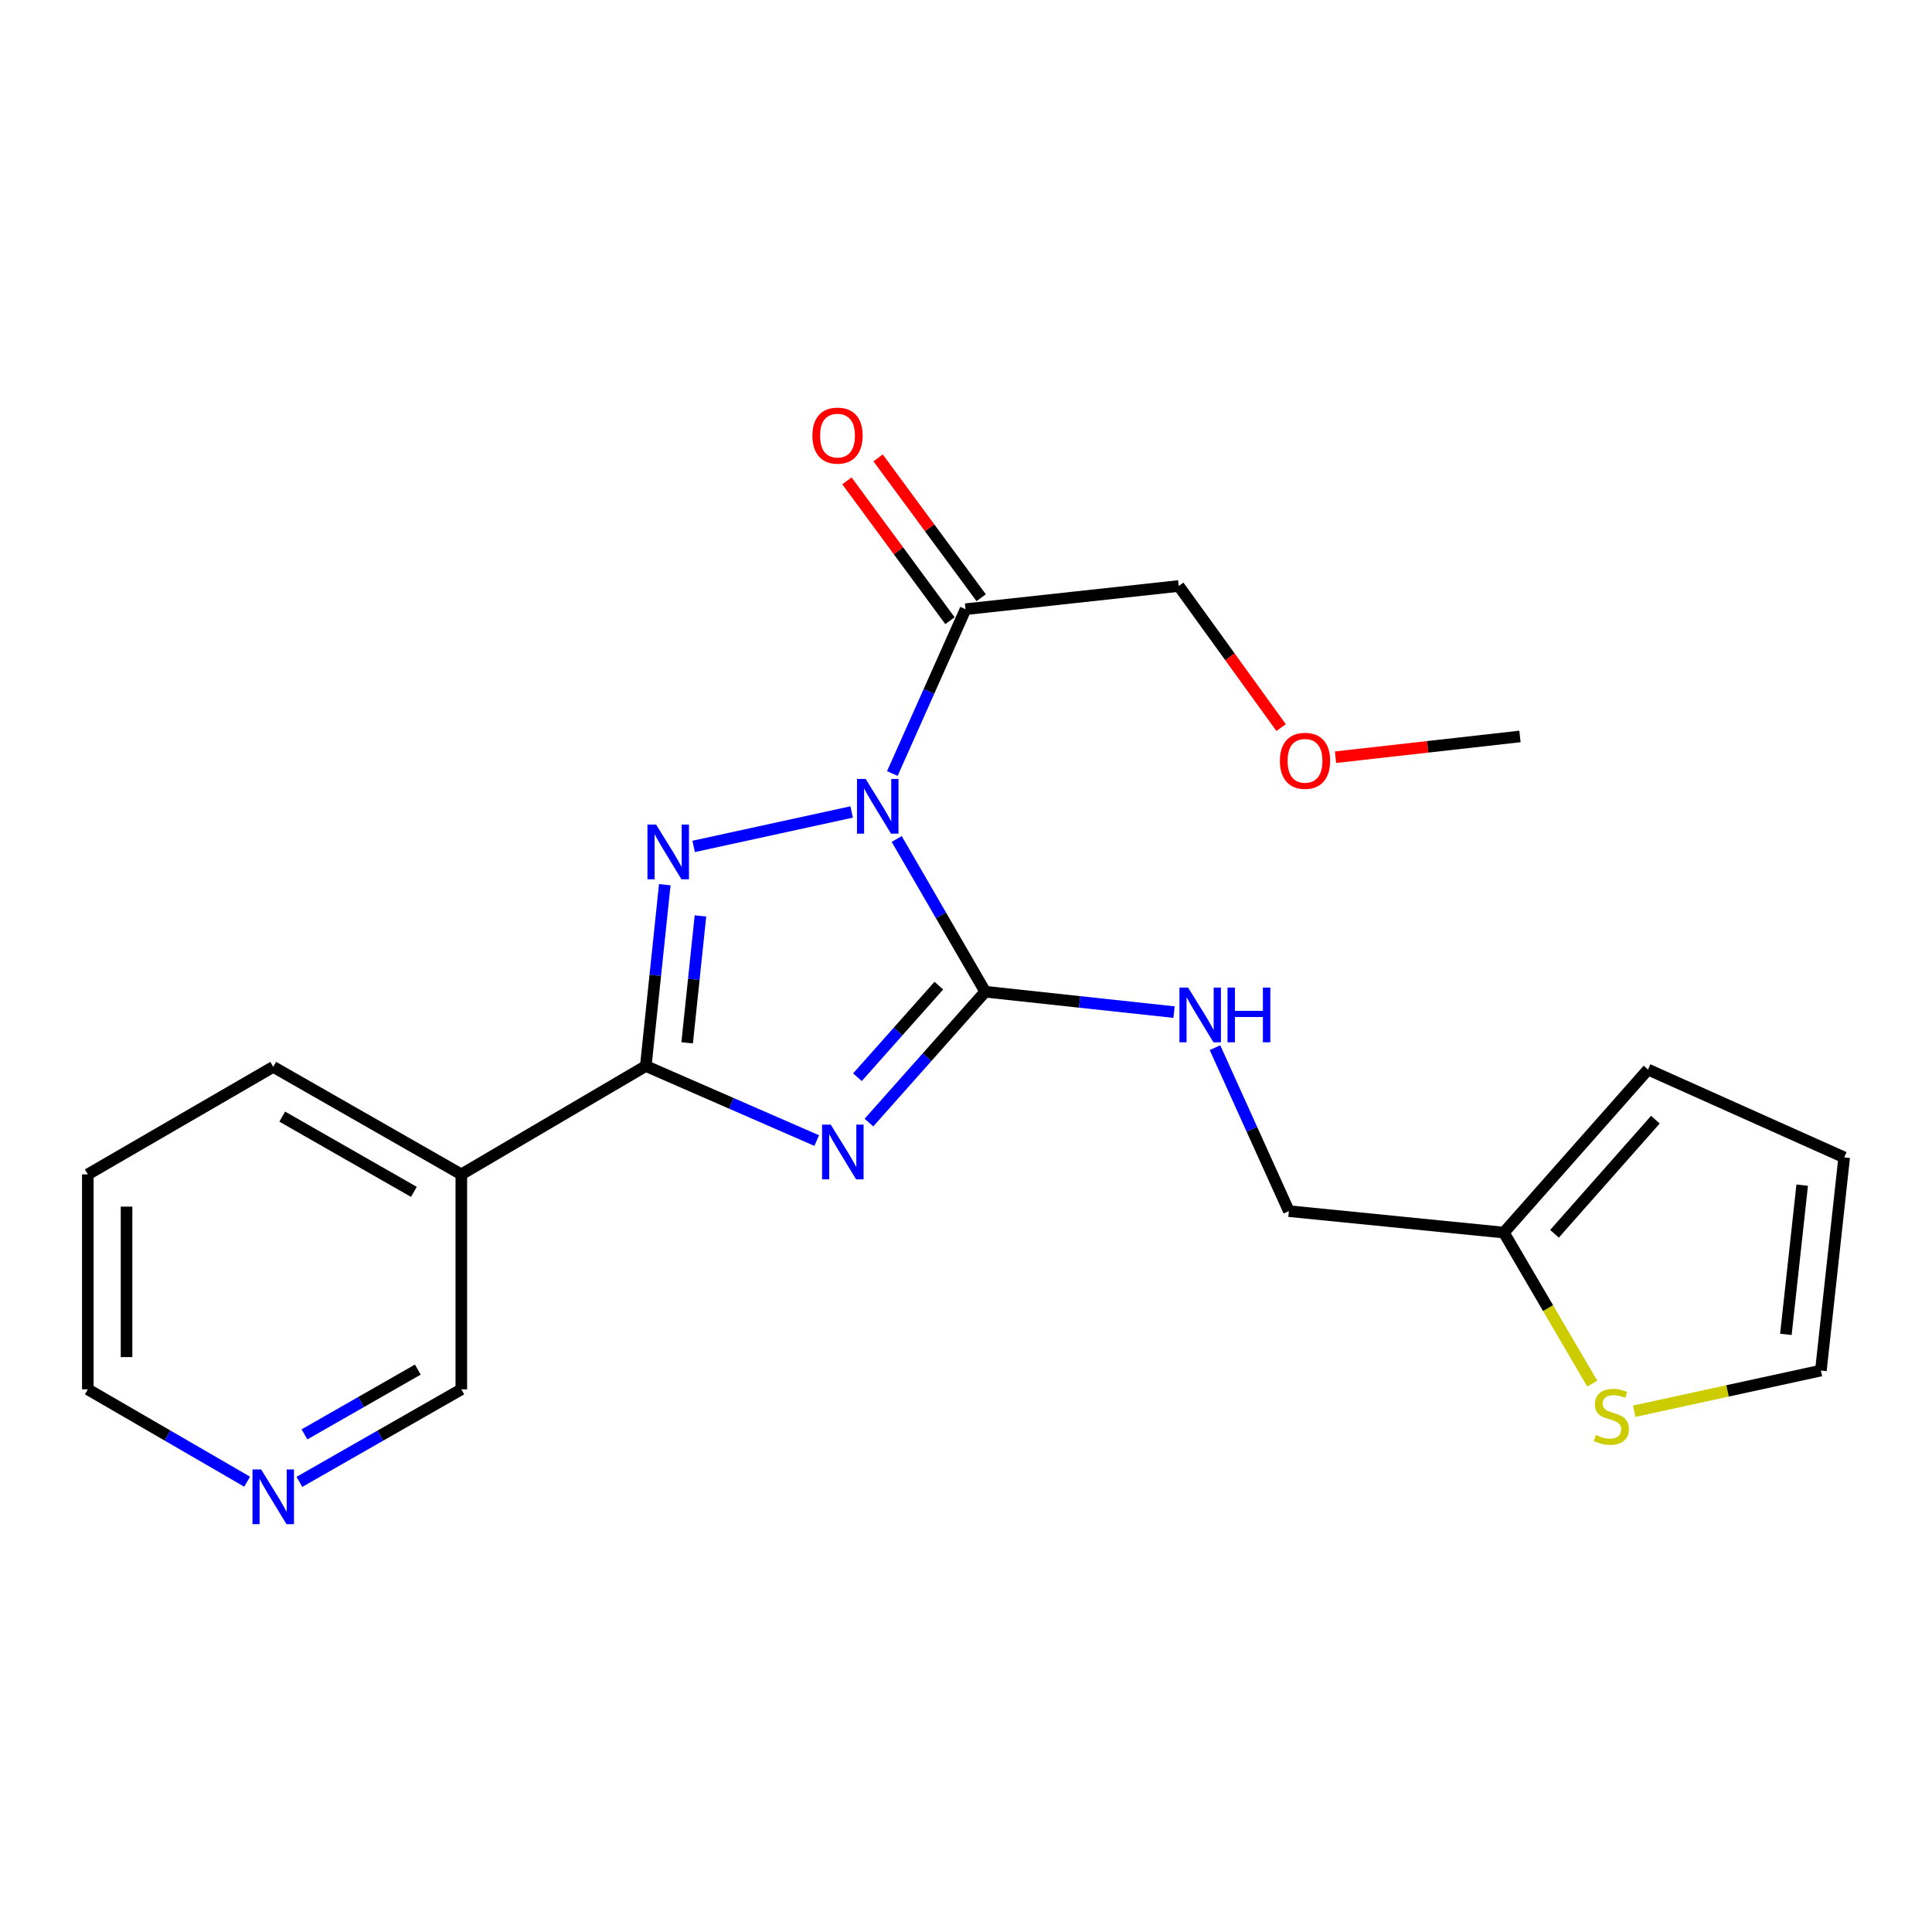 <?xml version='1.0' encoding='iso-8859-1'?>
<svg version='1.1' baseProfile='full'
              xmlns='http://www.w3.org/2000/svg'
                      xmlns:rdkit='http://www.rdkit.org/xml'
                      xmlns:xlink='http://www.w3.org/1999/xlink'
                  xml:space='preserve'
width='1000px' height='1000px' viewBox='0 0 1000 1000'>
<!-- END OF HEADER -->
<rect style='opacity:1.0;fill:#FFFFFF;stroke:none' width='1000' height='1000' x='0' y='0'> </rect>
<path class='bond-1' d='M 464.135,434.264 L 487.045,473.789' style='fill:none;fill-rule:evenodd;stroke:#0000FF;stroke-width:6px;stroke-linecap:butt;stroke-linejoin:miter;stroke-opacity:1' />
<path class='bond-1' d='M 487.045,473.789 L 509.956,513.314' style='fill:none;fill-rule:evenodd;stroke:#000000;stroke-width:6px;stroke-linecap:butt;stroke-linejoin:miter;stroke-opacity:1' />
<path class='bond-2' d='M 440.804,420.277 L 359.033,438.102' style='fill:none;fill-rule:evenodd;stroke:#0000FF;stroke-width:6px;stroke-linecap:butt;stroke-linejoin:miter;stroke-opacity:1' />
<path class='bond-4' d='M 461.874,400.379 L 480.826,357.851' style='fill:none;fill-rule:evenodd;stroke:#0000FF;stroke-width:6px;stroke-linecap:butt;stroke-linejoin:miter;stroke-opacity:1' />
<path class='bond-4' d='M 480.826,357.851 L 499.777,315.324' style='fill:none;fill-rule:evenodd;stroke:#000000;stroke-width:6px;stroke-linecap:butt;stroke-linejoin:miter;stroke-opacity:1' />
<path class='bond-0' d='M 449.759,581.049 L 479.858,547.181' style='fill:none;fill-rule:evenodd;stroke:#0000FF;stroke-width:6px;stroke-linecap:butt;stroke-linejoin:miter;stroke-opacity:1' />
<path class='bond-0' d='M 479.858,547.181 L 509.956,513.314' style='fill:none;fill-rule:evenodd;stroke:#000000;stroke-width:6px;stroke-linecap:butt;stroke-linejoin:miter;stroke-opacity:1' />
<path class='bond-0' d='M 443.806,557.573 L 464.874,533.866' style='fill:none;fill-rule:evenodd;stroke:#0000FF;stroke-width:6px;stroke-linecap:butt;stroke-linejoin:miter;stroke-opacity:1' />
<path class='bond-0' d='M 464.874,533.866 L 485.943,510.158' style='fill:none;fill-rule:evenodd;stroke:#000000;stroke-width:6px;stroke-linecap:butt;stroke-linejoin:miter;stroke-opacity:1' />
<path class='bond-22' d='M 422.724,590.357 L 378.492,571.062' style='fill:none;fill-rule:evenodd;stroke:#0000FF;stroke-width:6px;stroke-linecap:butt;stroke-linejoin:miter;stroke-opacity:1' />
<path class='bond-22' d='M 378.492,571.062 L 334.26,551.767' style='fill:none;fill-rule:evenodd;stroke:#000000;stroke-width:6px;stroke-linecap:butt;stroke-linejoin:miter;stroke-opacity:1' />
<path class='bond-6' d='M 509.956,513.314 L 558.818,518.591' style='fill:none;fill-rule:evenodd;stroke:#000000;stroke-width:6px;stroke-linecap:butt;stroke-linejoin:miter;stroke-opacity:1' />
<path class='bond-6' d='M 558.818,518.591 L 607.68,523.868' style='fill:none;fill-rule:evenodd;stroke:#0000FF;stroke-width:6px;stroke-linecap:butt;stroke-linejoin:miter;stroke-opacity:1' />
<path class='bond-3' d='M 344.089,457.918 L 339.175,504.842' style='fill:none;fill-rule:evenodd;stroke:#0000FF;stroke-width:6px;stroke-linecap:butt;stroke-linejoin:miter;stroke-opacity:1' />
<path class='bond-3' d='M 339.175,504.842 L 334.26,551.767' style='fill:none;fill-rule:evenodd;stroke:#000000;stroke-width:6px;stroke-linecap:butt;stroke-linejoin:miter;stroke-opacity:1' />
<path class='bond-3' d='M 362.551,474.083 L 359.111,506.93' style='fill:none;fill-rule:evenodd;stroke:#0000FF;stroke-width:6px;stroke-linecap:butt;stroke-linejoin:miter;stroke-opacity:1' />
<path class='bond-3' d='M 359.111,506.93 L 355.671,539.778' style='fill:none;fill-rule:evenodd;stroke:#000000;stroke-width:6px;stroke-linecap:butt;stroke-linejoin:miter;stroke-opacity:1' />
<path class='bond-5' d='M 334.26,551.767 L 238.779,607.86' style='fill:none;fill-rule:evenodd;stroke:#000000;stroke-width:6px;stroke-linecap:butt;stroke-linejoin:miter;stroke-opacity:1' />
<path class='bond-9' d='M 507.845,309.377 L 481.172,273.186' style='fill:none;fill-rule:evenodd;stroke:#000000;stroke-width:6px;stroke-linecap:butt;stroke-linejoin:miter;stroke-opacity:1' />
<path class='bond-9' d='M 481.172,273.186 L 454.499,236.995' style='fill:none;fill-rule:evenodd;stroke:#FF0000;stroke-width:6px;stroke-linecap:butt;stroke-linejoin:miter;stroke-opacity:1' />
<path class='bond-9' d='M 491.709,321.27 L 465.036,285.078' style='fill:none;fill-rule:evenodd;stroke:#000000;stroke-width:6px;stroke-linecap:butt;stroke-linejoin:miter;stroke-opacity:1' />
<path class='bond-9' d='M 465.036,285.078 L 438.363,248.887' style='fill:none;fill-rule:evenodd;stroke:#FF0000;stroke-width:6px;stroke-linecap:butt;stroke-linejoin:miter;stroke-opacity:1' />
<path class='bond-16' d='M 499.777,315.324 L 610.115,303.308' style='fill:none;fill-rule:evenodd;stroke:#000000;stroke-width:6px;stroke-linecap:butt;stroke-linejoin:miter;stroke-opacity:1' />
<path class='bond-15' d='M 238.779,607.86 L 238.779,719.121' style='fill:none;fill-rule:evenodd;stroke:#000000;stroke-width:6px;stroke-linecap:butt;stroke-linejoin:miter;stroke-opacity:1' />
<path class='bond-17' d='M 238.779,607.86 L 141.426,552.212' style='fill:none;fill-rule:evenodd;stroke:#000000;stroke-width:6px;stroke-linecap:butt;stroke-linejoin:miter;stroke-opacity:1' />
<path class='bond-17' d='M 214.228,616.915 L 146.081,577.962' style='fill:none;fill-rule:evenodd;stroke:#000000;stroke-width:6px;stroke-linecap:butt;stroke-linejoin:miter;stroke-opacity:1' />
<path class='bond-14' d='M 628.877,542.276 L 647.999,584.578' style='fill:none;fill-rule:evenodd;stroke:#0000FF;stroke-width:6px;stroke-linecap:butt;stroke-linejoin:miter;stroke-opacity:1' />
<path class='bond-14' d='M 647.999,584.578 L 667.121,626.88' style='fill:none;fill-rule:evenodd;stroke:#000000;stroke-width:6px;stroke-linecap:butt;stroke-linejoin:miter;stroke-opacity:1' />
<path class='bond-7' d='M 824.144,716.157 L 801.269,677.07' style='fill:none;fill-rule:evenodd;stroke:#CCCC00;stroke-width:6px;stroke-linecap:butt;stroke-linejoin:miter;stroke-opacity:1' />
<path class='bond-7' d='M 801.269,677.07 L 778.393,637.983' style='fill:none;fill-rule:evenodd;stroke:#000000;stroke-width:6px;stroke-linecap:butt;stroke-linejoin:miter;stroke-opacity:1' />
<path class='bond-10' d='M 845.874,730.448 L 894.179,719.924' style='fill:none;fill-rule:evenodd;stroke:#CCCC00;stroke-width:6px;stroke-linecap:butt;stroke-linejoin:miter;stroke-opacity:1' />
<path class='bond-10' d='M 894.179,719.924 L 942.485,709.4' style='fill:none;fill-rule:evenodd;stroke:#000000;stroke-width:6px;stroke-linecap:butt;stroke-linejoin:miter;stroke-opacity:1' />
<path class='bond-8' d='M 778.393,637.983 L 667.121,626.88' style='fill:none;fill-rule:evenodd;stroke:#000000;stroke-width:6px;stroke-linecap:butt;stroke-linejoin:miter;stroke-opacity:1' />
<path class='bond-11' d='M 778.393,637.983 L 853.006,553.604' style='fill:none;fill-rule:evenodd;stroke:#000000;stroke-width:6px;stroke-linecap:butt;stroke-linejoin:miter;stroke-opacity:1' />
<path class='bond-11' d='M 804.602,638.605 L 856.83,579.54' style='fill:none;fill-rule:evenodd;stroke:#000000;stroke-width:6px;stroke-linecap:butt;stroke-linejoin:miter;stroke-opacity:1' />
<path class='bond-24' d='M 942.485,709.4 L 954.545,599.062' style='fill:none;fill-rule:evenodd;stroke:#000000;stroke-width:6px;stroke-linecap:butt;stroke-linejoin:miter;stroke-opacity:1' />
<path class='bond-24' d='M 924.368,690.671 L 932.81,613.435' style='fill:none;fill-rule:evenodd;stroke:#000000;stroke-width:6px;stroke-linecap:butt;stroke-linejoin:miter;stroke-opacity:1' />
<path class='bond-13' d='M 853.006,553.604 L 954.545,599.062' style='fill:none;fill-rule:evenodd;stroke:#000000;stroke-width:6px;stroke-linecap:butt;stroke-linejoin:miter;stroke-opacity:1' />
<path class='bond-12' d='M 154.969,767.018 L 196.874,743.07' style='fill:none;fill-rule:evenodd;stroke:#0000FF;stroke-width:6px;stroke-linecap:butt;stroke-linejoin:miter;stroke-opacity:1' />
<path class='bond-12' d='M 196.874,743.07 L 238.779,719.121' style='fill:none;fill-rule:evenodd;stroke:#000000;stroke-width:6px;stroke-linecap:butt;stroke-linejoin:miter;stroke-opacity:1' />
<path class='bond-12' d='M 157.595,742.43 L 186.928,725.666' style='fill:none;fill-rule:evenodd;stroke:#0000FF;stroke-width:6px;stroke-linecap:butt;stroke-linejoin:miter;stroke-opacity:1' />
<path class='bond-12' d='M 186.928,725.666 L 216.261,708.902' style='fill:none;fill-rule:evenodd;stroke:#000000;stroke-width:6px;stroke-linecap:butt;stroke-linejoin:miter;stroke-opacity:1' />
<path class='bond-23' d='M 127.913,766.924 L 86.684,743.023' style='fill:none;fill-rule:evenodd;stroke:#0000FF;stroke-width:6px;stroke-linecap:butt;stroke-linejoin:miter;stroke-opacity:1' />
<path class='bond-23' d='M 86.684,743.023 L 45.455,719.121' style='fill:none;fill-rule:evenodd;stroke:#000000;stroke-width:6px;stroke-linecap:butt;stroke-linejoin:miter;stroke-opacity:1' />
<path class='bond-18' d='M 610.115,303.308 L 636.609,339.955' style='fill:none;fill-rule:evenodd;stroke:#000000;stroke-width:6px;stroke-linecap:butt;stroke-linejoin:miter;stroke-opacity:1' />
<path class='bond-18' d='M 636.609,339.955 L 663.104,376.602' style='fill:none;fill-rule:evenodd;stroke:#FF0000;stroke-width:6px;stroke-linecap:butt;stroke-linejoin:miter;stroke-opacity:1' />
<path class='bond-21' d='M 141.426,552.212 L 45.455,607.86' style='fill:none;fill-rule:evenodd;stroke:#000000;stroke-width:6px;stroke-linecap:butt;stroke-linejoin:miter;stroke-opacity:1' />
<path class='bond-20' d='M 691.272,391.932 L 738.997,386.557' style='fill:none;fill-rule:evenodd;stroke:#FF0000;stroke-width:6px;stroke-linecap:butt;stroke-linejoin:miter;stroke-opacity:1' />
<path class='bond-20' d='M 738.997,386.557 L 786.723,381.183' style='fill:none;fill-rule:evenodd;stroke:#000000;stroke-width:6px;stroke-linecap:butt;stroke-linejoin:miter;stroke-opacity:1' />
<path class='bond-19' d='M 45.455,719.121 L 45.455,607.86' style='fill:none;fill-rule:evenodd;stroke:#000000;stroke-width:6px;stroke-linecap:butt;stroke-linejoin:miter;stroke-opacity:1' />
<path class='bond-19' d='M 65.5,702.432 L 65.5,624.549' style='fill:none;fill-rule:evenodd;stroke:#000000;stroke-width:6px;stroke-linecap:butt;stroke-linejoin:miter;stroke-opacity:1' />
<path  class='atom-0' d='M 448.059 403.171
L 457.339 418.171
Q 458.259 419.651, 459.739 422.331
Q 461.219 425.011, 461.299 425.171
L 461.299 403.171
L 465.059 403.171
L 465.059 431.491
L 461.179 431.491
L 451.219 415.091
Q 450.059 413.171, 448.819 410.971
Q 447.619 408.771, 447.259 408.091
L 447.259 431.491
L 443.579 431.491
L 443.579 403.171
L 448.059 403.171
' fill='#0000FF'/>
<path  class='atom-1' d='M 429.985 582.096
L 439.265 597.096
Q 440.185 598.576, 441.665 601.256
Q 443.145 603.936, 443.225 604.096
L 443.225 582.096
L 446.985 582.096
L 446.985 610.416
L 443.105 610.416
L 433.145 594.016
Q 431.985 592.096, 430.745 589.896
Q 429.545 587.696, 429.185 587.016
L 429.185 610.416
L 425.505 610.416
L 425.505 582.096
L 429.985 582.096
' fill='#0000FF'/>
<path  class='atom-3' d='M 339.604 426.813
L 348.884 441.813
Q 349.804 443.293, 351.284 445.973
Q 352.764 448.653, 352.844 448.813
L 352.844 426.813
L 356.604 426.813
L 356.604 455.133
L 352.724 455.133
L 342.764 438.733
Q 341.604 436.813, 340.364 434.613
Q 339.164 432.413, 338.804 431.733
L 338.804 455.133
L 335.124 455.133
L 335.124 426.813
L 339.604 426.813
' fill='#0000FF'/>
<path  class='atom-7' d='M 614.957 511.17
L 624.237 526.17
Q 625.157 527.65, 626.637 530.33
Q 628.117 533.01, 628.197 533.17
L 628.197 511.17
L 631.957 511.17
L 631.957 539.49
L 628.077 539.49
L 618.117 523.09
Q 616.957 521.17, 615.717 518.97
Q 614.517 516.77, 614.157 516.09
L 614.157 539.49
L 610.477 539.49
L 610.477 511.17
L 614.957 511.17
' fill='#0000FF'/>
<path  class='atom-7' d='M 635.357 511.17
L 639.197 511.17
L 639.197 523.21
L 653.677 523.21
L 653.677 511.17
L 657.517 511.17
L 657.517 539.49
L 653.677 539.49
L 653.677 526.41
L 639.197 526.41
L 639.197 539.49
L 635.357 539.49
L 635.357 511.17
' fill='#0000FF'/>
<path  class='atom-8' d='M 826.019 742.75
Q 826.339 742.87, 827.659 743.43
Q 828.979 743.99, 830.419 744.35
Q 831.899 744.67, 833.339 744.67
Q 836.019 744.67, 837.579 743.39
Q 839.139 742.07, 839.139 739.79
Q 839.139 738.23, 838.339 737.27
Q 837.579 736.31, 836.379 735.79
Q 835.179 735.27, 833.179 734.67
Q 830.659 733.91, 829.139 733.19
Q 827.659 732.47, 826.579 730.95
Q 825.539 729.43, 825.539 726.87
Q 825.539 723.31, 827.939 721.11
Q 830.379 718.91, 835.179 718.91
Q 838.459 718.91, 842.179 720.47
L 841.259 723.55
Q 837.859 722.15, 835.299 722.15
Q 832.539 722.15, 831.019 723.31
Q 829.499 724.43, 829.539 726.39
Q 829.539 727.91, 830.299 728.83
Q 831.099 729.75, 832.219 730.27
Q 833.379 730.79, 835.299 731.39
Q 837.859 732.19, 839.379 732.99
Q 840.899 733.79, 841.979 735.43
Q 843.099 737.03, 843.099 739.79
Q 843.099 743.71, 840.459 745.83
Q 837.859 747.91, 833.499 747.91
Q 830.979 747.91, 829.059 747.35
Q 827.179 746.83, 824.939 745.91
L 826.019 742.75
' fill='#CCCC00'/>
<path  class='atom-10' d='M 420.495 225.468
Q 420.495 218.668, 423.855 214.868
Q 427.215 211.068, 433.495 211.068
Q 439.775 211.068, 443.135 214.868
Q 446.495 218.668, 446.495 225.468
Q 446.495 232.348, 443.095 236.268
Q 439.695 240.148, 433.495 240.148
Q 427.255 240.148, 423.855 236.268
Q 420.495 232.388, 420.495 225.468
M 433.495 236.948
Q 437.815 236.948, 440.135 234.068
Q 442.495 231.148, 442.495 225.468
Q 442.495 219.908, 440.135 217.108
Q 437.815 214.268, 433.495 214.268
Q 429.175 214.268, 426.815 217.068
Q 424.495 219.868, 424.495 225.468
Q 424.495 231.188, 426.815 234.068
Q 429.175 236.948, 433.495 236.948
' fill='#FF0000'/>
<path  class='atom-13' d='M 135.166 760.598
L 144.446 775.598
Q 145.366 777.078, 146.846 779.758
Q 148.326 782.438, 148.406 782.598
L 148.406 760.598
L 152.166 760.598
L 152.166 788.918
L 148.286 788.918
L 138.326 772.518
Q 137.166 770.598, 135.926 768.398
Q 134.726 766.198, 134.366 765.518
L 134.366 788.918
L 130.686 788.918
L 130.686 760.598
L 135.166 760.598
' fill='#0000FF'/>
<path  class='atom-19' d='M 662.473 393.791
Q 662.473 386.991, 665.833 383.191
Q 669.193 379.391, 675.473 379.391
Q 681.753 379.391, 685.113 383.191
Q 688.473 386.991, 688.473 393.791
Q 688.473 400.671, 685.073 404.591
Q 681.673 408.471, 675.473 408.471
Q 669.233 408.471, 665.833 404.591
Q 662.473 400.711, 662.473 393.791
M 675.473 405.271
Q 679.793 405.271, 682.113 402.391
Q 684.473 399.471, 684.473 393.791
Q 684.473 388.231, 682.113 385.431
Q 679.793 382.591, 675.473 382.591
Q 671.153 382.591, 668.793 385.391
Q 666.473 388.191, 666.473 393.791
Q 666.473 399.511, 668.793 402.391
Q 671.153 405.271, 675.473 405.271
' fill='#FF0000'/>
</svg>
